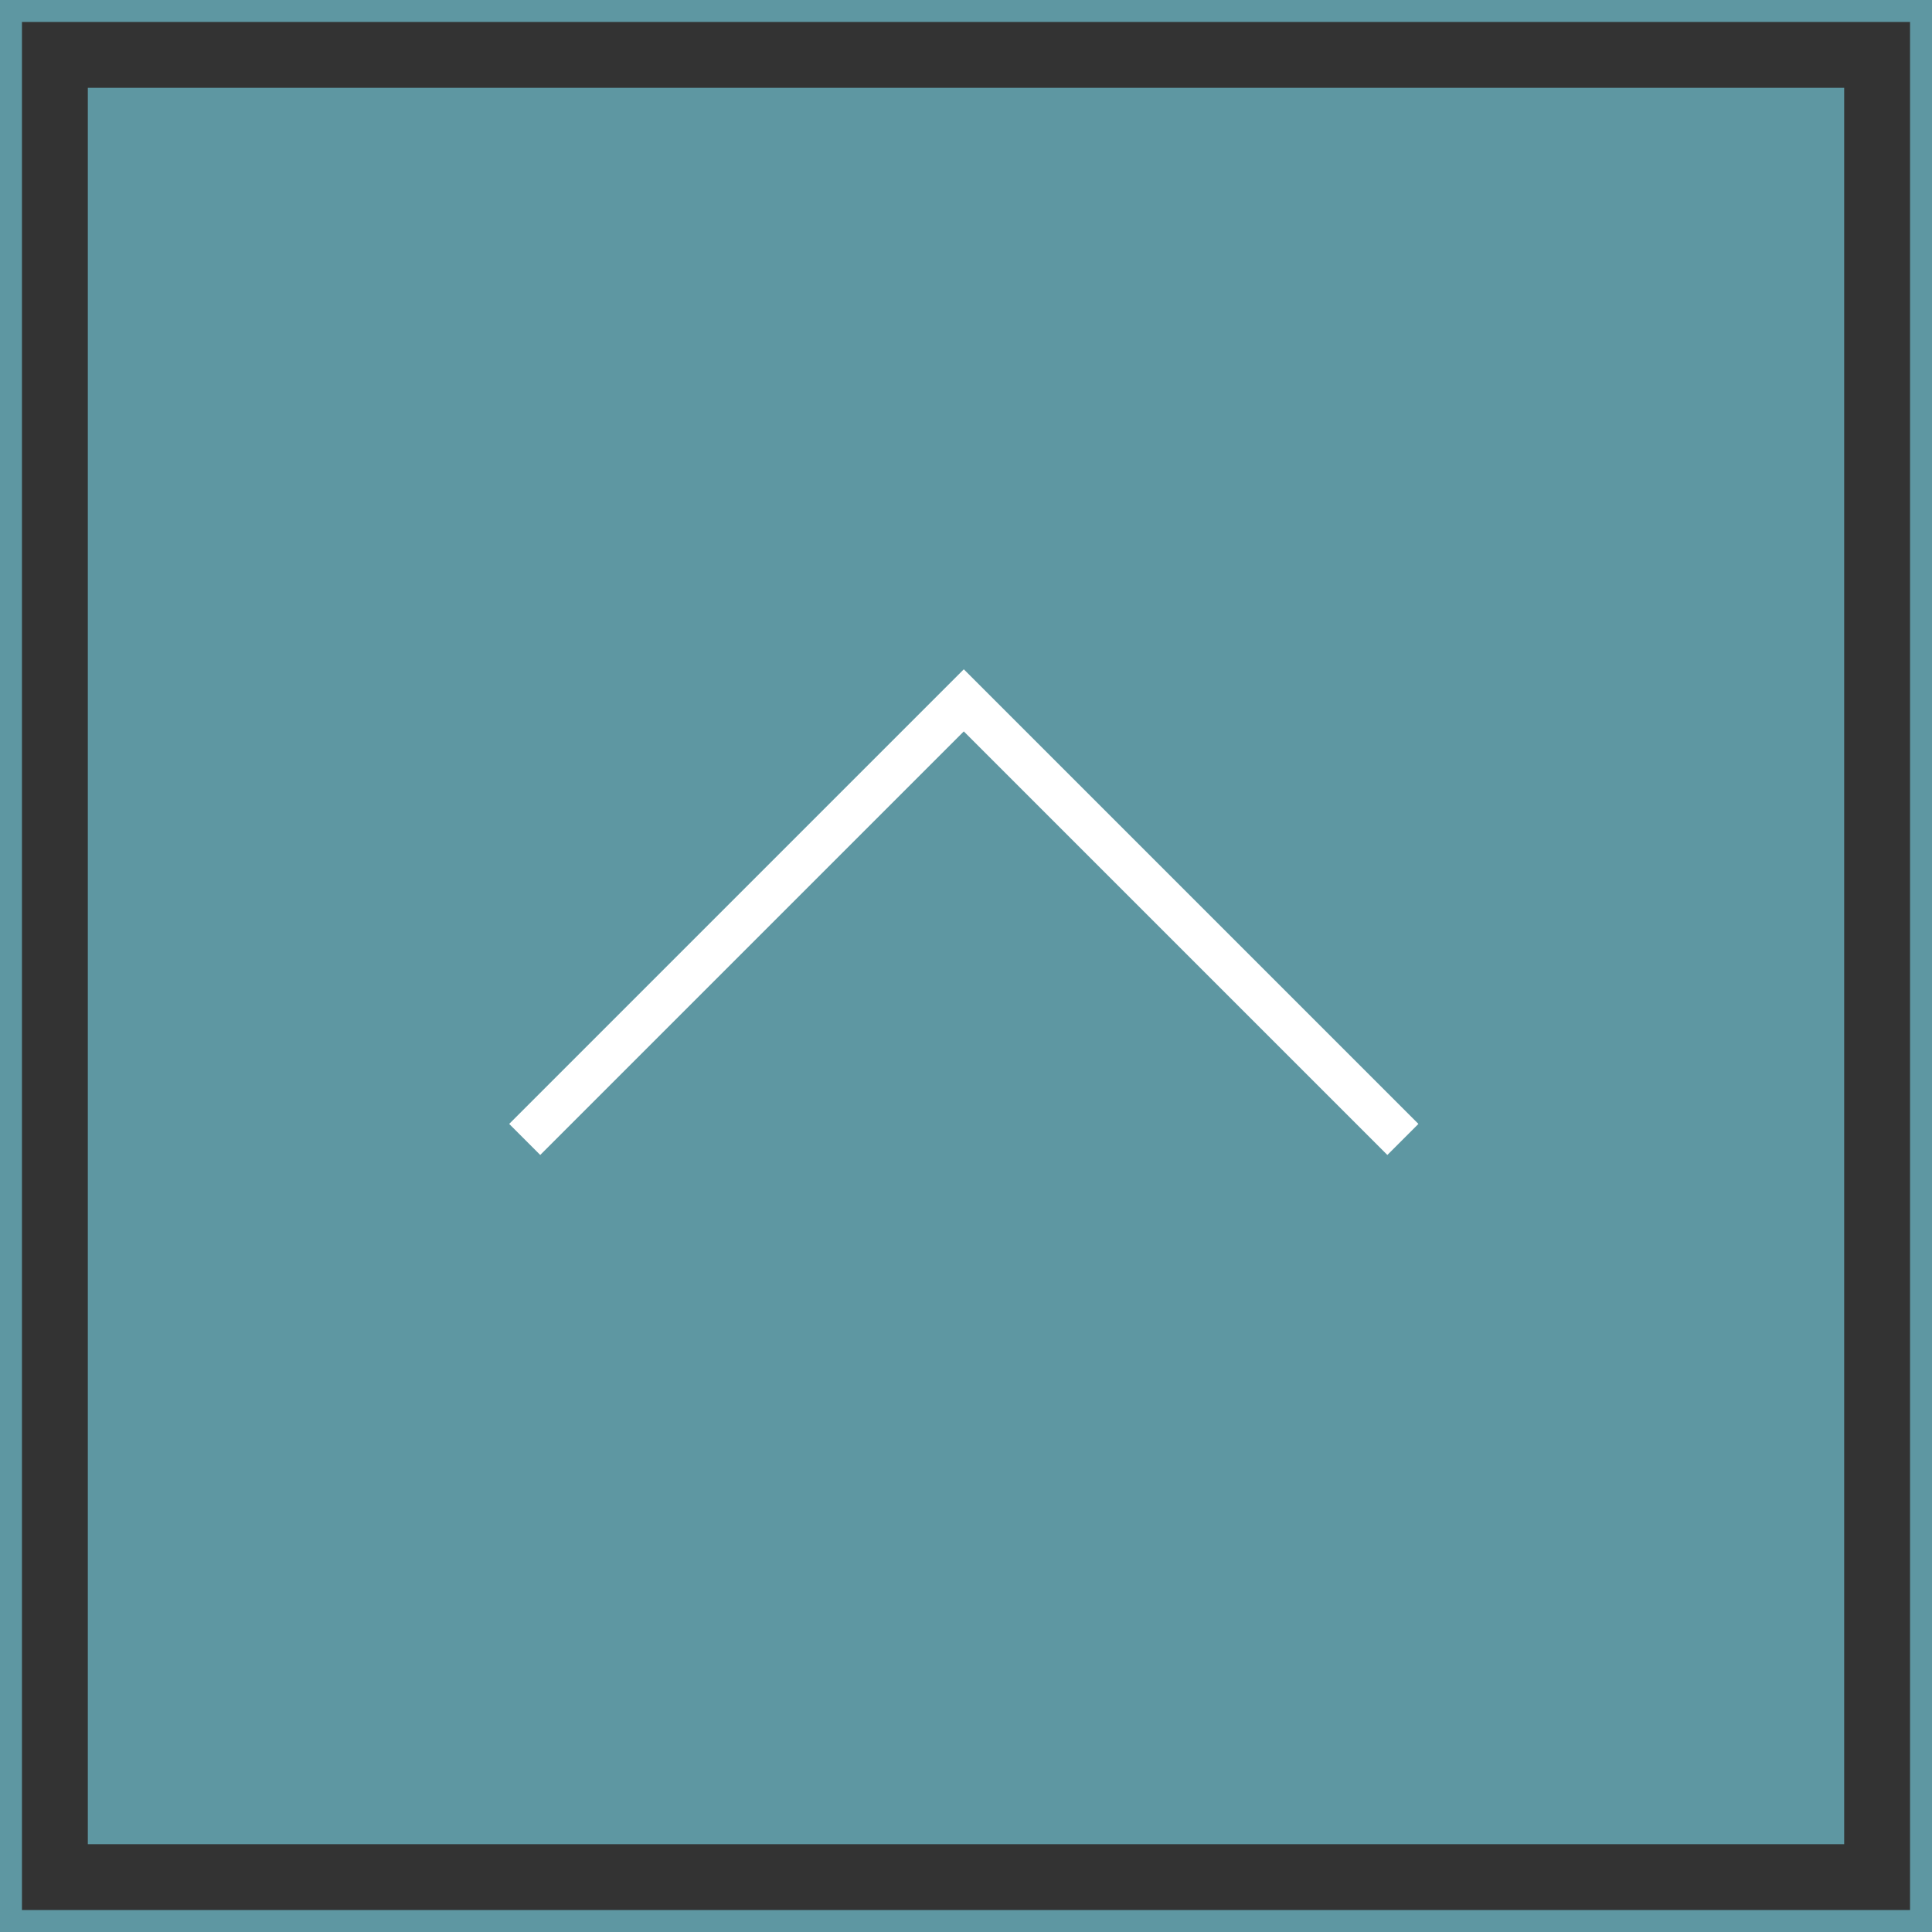 <?xml version="1.0" encoding="UTF-8"?>
<svg xmlns="http://www.w3.org/2000/svg" version="1.1" viewBox="0 0 88 88">
  <rect x="0" y="0" width="88" height="88" fill="#333333" stroke="none"/>
  <defs>
    <style>
      .cls-1 {
        stroke: #5e97a2;
      }

      .cls-1, .cls-2, .cls-3 {
        fill: none;
      }

      .cls-4 {
        fill: #5e97a2;
      }

      .cls-3 {
        stroke: #fff;
        stroke-width: 2px;
      }
    </style>
  </defs>
  <!-- Generator: Adobe Illustrator 28.7.3, SVG Export Plug-In . SVG Version: 1.2.0 Build 164)  -->
  <g>
    <g id="Layer_1">
      <g id="Symbol_47">
        <rect id="Rectangle_191" class="cls-4" x="4" y="4" width="80" height="80"/>
        <path id="Path_15" class="cls-3" d="M63.9,51.9l-20-20-20,20"/>
        <g id="Rectangle_192">
          <rect class="cls-2" x="0" width="88" height="88"/>
          <rect class="cls-1" x=".5" y=".5" width="87" height="87"/>
        </g>
      </g>
    </g>
  </g>
</svg>